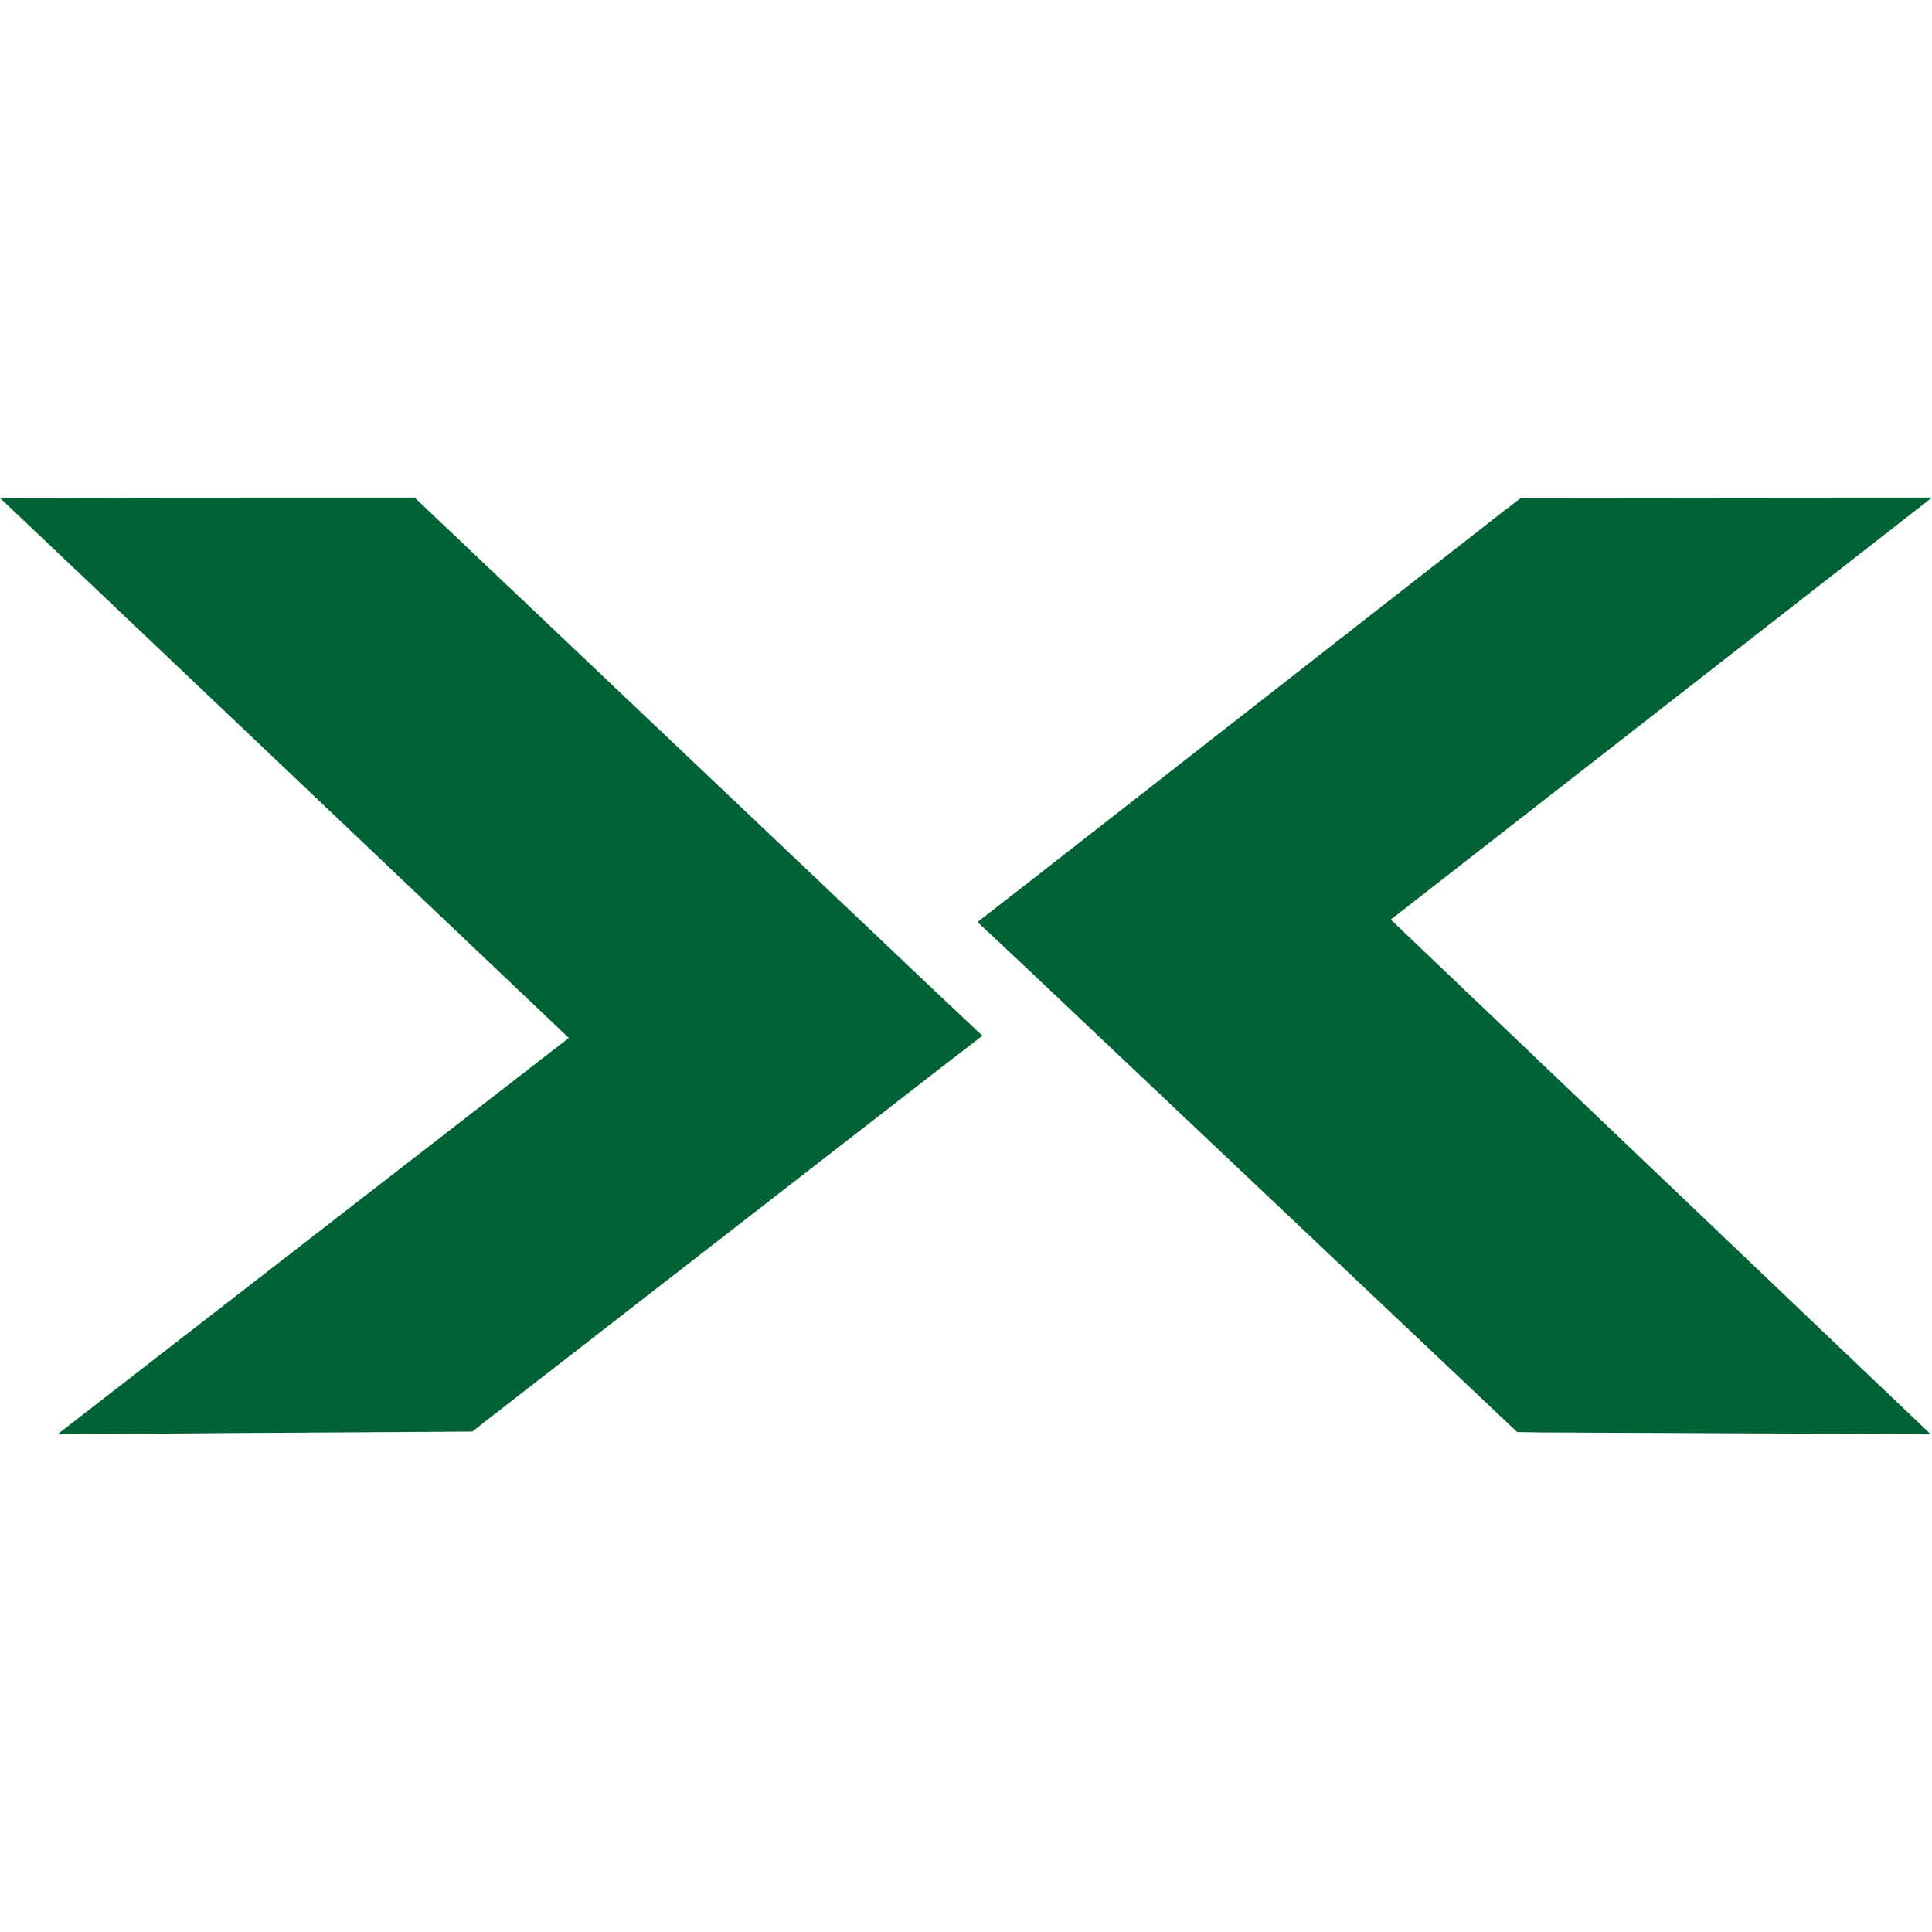 <svg xmlns="http://www.w3.org/2000/svg" id="Layer_1" data-name="Layer 1" viewBox="0 0 512 512"><defs><style>      .cls-1 {        fill: #006235;        stroke-width: 0px;      }    </style></defs><polygon class="cls-1" points="114.4 136.15 109.87 131.86 103.58 131.86 39.24 131.9 0 131.98 28.45 158.94 150.74 275.06 51.82 351.74 15.19 380.14 61.57 379.77 119.81 379.42 125.19 379.38 129.34 376.11 245.81 285.7 260.33 274.47 246.99 261.91 114.4 136.15"></polygon><polygon class="cls-1" points="512 131.86 466.32 131.9 408.45 131.96 403.06 131.98 398.77 135.23 273.47 233.14 259.05 244.35 272.36 256.83 397.58 375.28 402.07 379.51 408.28 379.61 472.19 379.9 511.71 380.14 483.1 352.89 368.57 243.7 475.97 159.97 512 131.86"></polygon></svg>